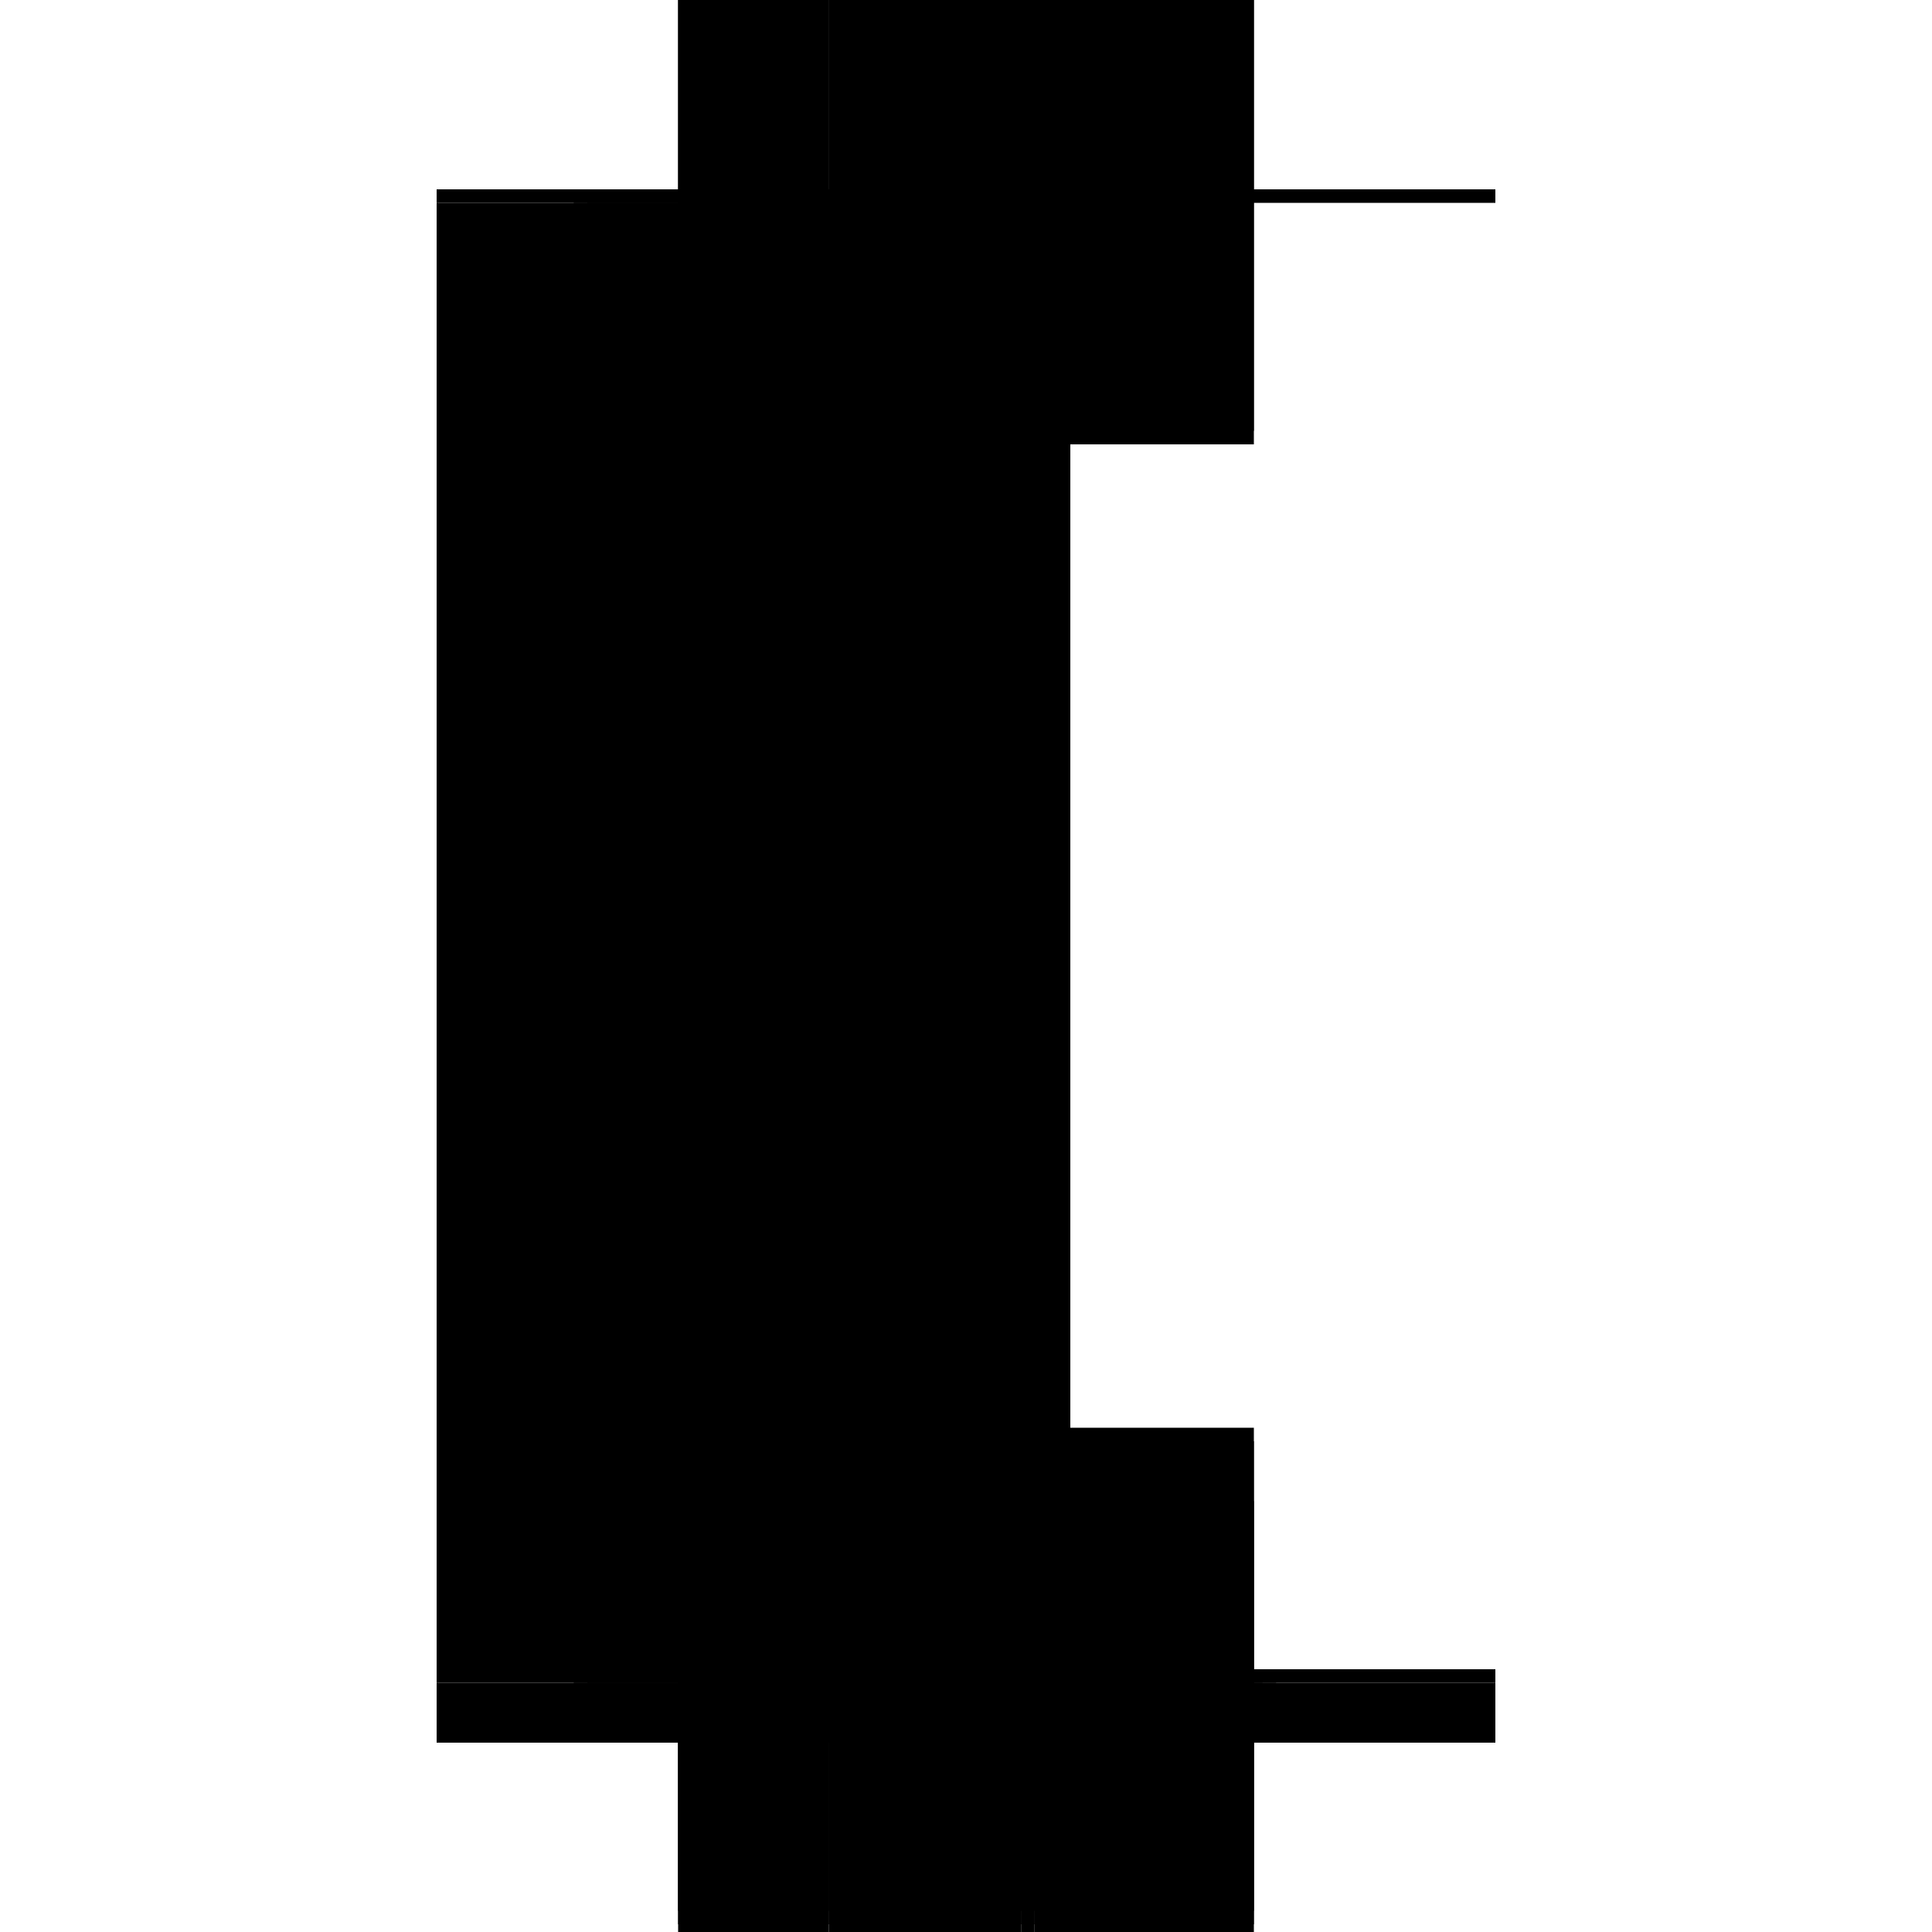 <?xml version="1.0" encoding="utf-8" ?>
<svg xmlns="http://www.w3.org/2000/svg" xmlns:ev="http://www.w3.org/2001/xml-events" xmlns:xlink="http://www.w3.org/1999/xlink" baseProfile="full" height="100%" version="1.1" viewBox="-1,-1,2,2" width="100%">
  <defs>
    <style type="text/css"><![CDATA[.vectorEffectClass {vector-effect: non-scaling-stroke;}]]></style>
  </defs>
  <line class="vectorEffectClass" fill="none" stroke="black" stroke-width="0.5" x1="-0.298" x2="-0.298" y1="0.728" y2="-0.79"/>
  <line class="vectorEffectClass" fill="none" stroke="black" stroke-width="0.5" x1="-0.142" x2="-0.142" y1="0.728" y2="-0.79"/>
  <line class="vectorEffectClass" fill="none" stroke="black" stroke-width="0.5" x1="-0.156" x2="-0.156" y1="0.728" y2="-0.79"/>
  <line class="vectorEffectClass" fill="none" stroke="black" stroke-width="0.5" x1="-0.142" x2="0.298" y1="-0.804" y2="-0.804"/>
  <line class="vectorEffectClass" fill="none" stroke="black" stroke-width="0.5" x1="-0.142" x2="0.298" y1="-0.79" y2="-0.79"/>
  <line class="vectorEffectClass" fill="none" stroke="black" stroke-width="0.5" x1="-0.142" x2="0.298" y1="0.728" y2="0.728"/>
  <line class="vectorEffectClass" fill="none" stroke="black" stroke-width="0.5" x1="0.071" x2="0.298" y1="0.742" y2="0.742"/>
  <line class="vectorEffectClass" fill="none" stroke="black" stroke-width="0.5" x1="0.071" x2="0.298" y1="0.804" y2="0.804"/>
  <line class="vectorEffectClass" fill="none" stroke="black" stroke-width="0.5" x1="-0.142" x2="0.057" y1="0.742" y2="0.742"/>
  <line class="vectorEffectClass" fill="none" stroke="black" stroke-width="0.5" x1="-0.142" x2="0.057" y1="0.804" y2="0.804"/>
  <line class="vectorEffectClass" fill="none" stroke="black" stroke-width="0.5" x1="-0.298" x2="-0.156" y1="-0.804" y2="-0.804"/>
  <line class="vectorEffectClass" fill="none" stroke="black" stroke-width="0.5" x1="-0.298" x2="-0.156" y1="-0.79" y2="-0.79"/>
  <line class="vectorEffectClass" fill="none" stroke="black" stroke-width="0.5" x1="-0.298" x2="-0.156" y1="0.728" y2="0.728"/>
  <line class="vectorEffectClass" fill="none" stroke="black" stroke-width="0.5" x1="-0.298" x2="-0.156" y1="0.742" y2="0.742"/>
  <line class="vectorEffectClass" fill="none" stroke="black" stroke-width="0.5" x1="-0.298" x2="-0.156" y1="0.804" y2="0.804"/>
  <line class="vectorEffectClass" fill="none" stroke="black" stroke-width="0.5" x1="-0.298" x2="-0.298" y1="0.804" y2="0.742"/>
  <line class="vectorEffectClass" fill="none" stroke="black" stroke-width="0.5" x1="0.298" x2="0.298" y1="0.804" y2="0.742"/>
  <line class="vectorEffectClass" fill="none" stroke="black" stroke-width="0.5" x1="-0.156" x2="-0.156" y1="0.804" y2="0.742"/>
  <line class="vectorEffectClass" fill="none" stroke="black" stroke-width="0.5" x1="-0.142" x2="-0.142" y1="0.804" y2="0.742"/>
  <line class="vectorEffectClass" fill="none" stroke="black" stroke-width="0.5" x1="-0.298" x2="-0.298" y1="0.742" y2="0.728"/>
  <line class="vectorEffectClass" fill="none" stroke="black" stroke-width="0.5" x1="0.298" x2="0.298" y1="0.742" y2="0.728"/>
  <line class="vectorEffectClass" fill="none" stroke="black" stroke-width="0.5" x1="-0.298" x2="-0.298" y1="-0.79" y2="-0.804"/>
  <line class="vectorEffectClass" fill="none" stroke="black" stroke-width="0.5" x1="0.298" x2="0.298" y1="-0.79" y2="-0.804"/>
  <line class="vectorEffectClass" fill="none" stroke="black" stroke-width="0.5" x1="-0.156" x2="-0.142" y1="-0.804" y2="-0.804"/>
  <line class="vectorEffectClass" fill="none" stroke="black" stroke-width="0.5" x1="-0.156" x2="-0.142" y1="-0.79" y2="-0.79"/>
  <line class="vectorEffectClass" fill="none" stroke="black" stroke-width="0.5" x1="-0.156" x2="-0.142" y1="0.728" y2="0.728"/>
  <line class="vectorEffectClass" fill="none" stroke="black" stroke-width="0.5" x1="-0.156" x2="-0.142" y1="0.742" y2="0.742"/>
  <line class="vectorEffectClass" fill="none" stroke="black" stroke-width="0.5" x1="-0.156" x2="-0.142" y1="0.804" y2="0.804"/>
  <line class="vectorEffectClass" fill="none" stroke="black" stroke-width="0.5" x1="-0.142" x2="-0.142" y1="0.742" y2="0.728"/>
  <line class="vectorEffectClass" fill="none" stroke="black" stroke-width="0.5" x1="-0.156" x2="-0.156" y1="0.742" y2="0.728"/>
  <line class="vectorEffectClass" fill="none" stroke="black" stroke-width="0.5" x1="-0.142" x2="-0.142" y1="-0.79" y2="-0.804"/>
  <line class="vectorEffectClass" fill="none" stroke="black" stroke-width="0.5" x1="-0.156" x2="-0.156" y1="-0.79" y2="-0.804"/>
  <line class="vectorEffectClass" fill="none" stroke="black" stroke-width="0.5" x1="0.057" x2="0.071" y1="0.742" y2="0.742"/>
  <line class="vectorEffectClass" fill="none" stroke="black" stroke-width="0.5" x1="0.057" x2="0.071" y1="0.804" y2="0.804"/>
  <line class="vectorEffectClass" fill="none" stroke="black" stroke-dasharray="5.0 5.0" stroke-width="0.5" x1="0.057" x2="0.057" y1="0.804" y2="0.742"/>
  <line class="vectorEffectClass" fill="none" stroke="black" stroke-dasharray="5.0 5.0" stroke-width="0.5" x1="0.071" x2="0.071" y1="0.804" y2="0.742"/>
</svg>
